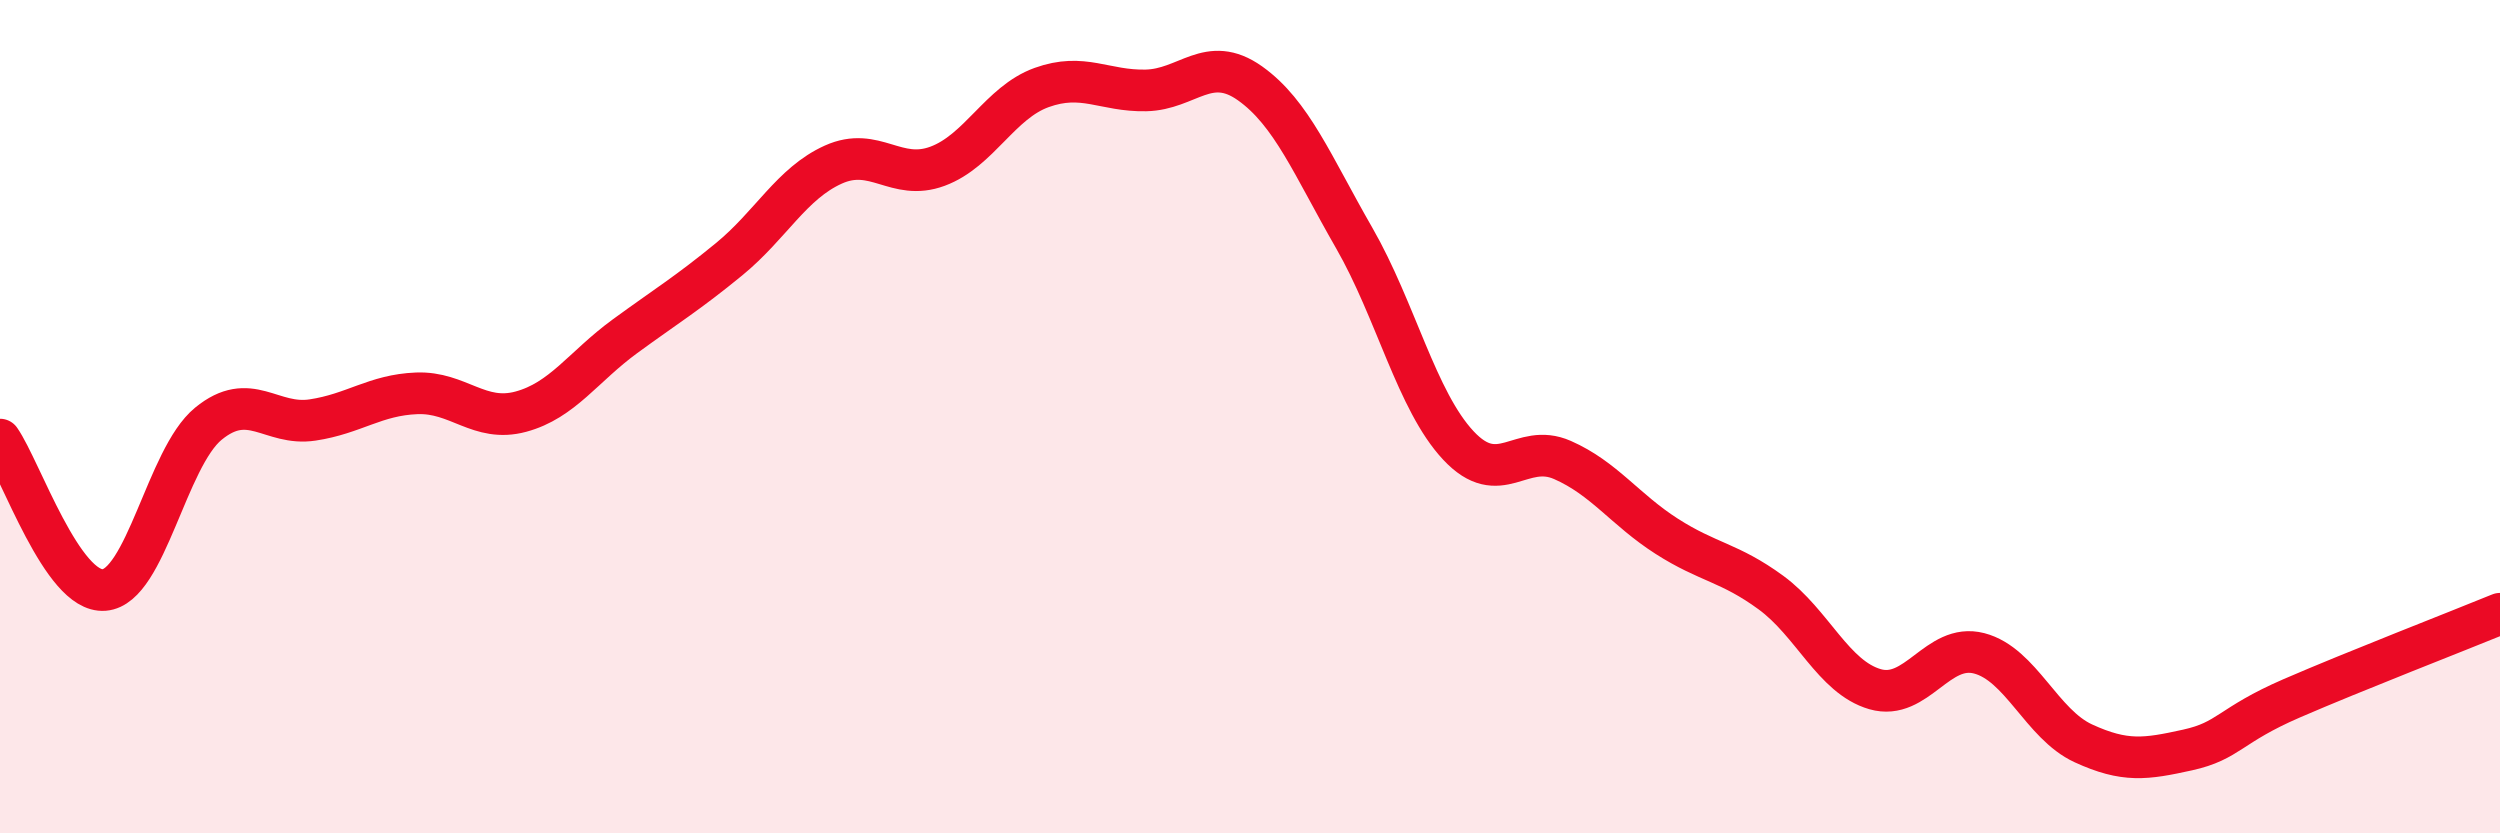 
    <svg width="60" height="20" viewBox="0 0 60 20" xmlns="http://www.w3.org/2000/svg">
      <path
        d="M 0,10.55 C 0.5,11.27 1.5,14.24 2.5,14.16 C 3.5,14.08 4,10.99 5,10.17 C 6,9.35 6.5,10.23 7.5,10.08 C 8.5,9.93 9,9.48 10,9.44 C 11,9.4 11.5,10.15 12.5,9.88 C 13.5,9.61 14,8.8 15,8.07 C 16,7.34 16.5,7.04 17.5,6.22 C 18.5,5.4 19,4.4 20,3.95 C 21,3.5 21.5,4.36 22.5,3.99 C 23.5,3.62 24,2.46 25,2.1 C 26,1.74 26.5,2.19 27.5,2.17 C 28.5,2.15 29,1.29 30,2 C 31,2.71 31.5,3.97 32.5,5.71 C 33.5,7.45 34,9.62 35,10.69 C 36,11.76 36.5,10.6 37.5,11.04 C 38.5,11.48 39,12.23 40,12.87 C 41,13.51 41.5,13.49 42.5,14.22 C 43.5,14.95 44,16.25 45,16.54 C 46,16.83 46.5,15.42 47.5,15.68 C 48.5,15.94 49,17.38 50,17.84 C 51,18.3 51.5,18.22 52.5,18 C 53.5,17.78 53.5,17.41 55,16.76 C 56.5,16.11 59,15.14 60,14.73L60 20L0 20Z"
        fill="#EB0A25"
        opacity="0.1"
        stroke-linecap="round"
        stroke-linejoin="round"
      />
      <path
        d="M 0,10.55 C 0.5,11.27 1.5,14.24 2.5,14.16 C 3.5,14.08 4,10.99 5,10.17 C 6,9.35 6.5,10.23 7.5,10.08 C 8.5,9.93 9,9.48 10,9.44 C 11,9.4 11.5,10.15 12.5,9.88 C 13.5,9.61 14,8.8 15,8.07 C 16,7.34 16.5,7.04 17.5,6.22 C 18.5,5.4 19,4.4 20,3.95 C 21,3.5 21.5,4.36 22.5,3.99 C 23.5,3.62 24,2.46 25,2.1 C 26,1.74 26.5,2.19 27.5,2.17 C 28.5,2.15 29,1.29 30,2 C 31,2.71 31.5,3.97 32.5,5.71 C 33.5,7.45 34,9.62 35,10.69 C 36,11.76 36.5,10.6 37.5,11.04 C 38.5,11.48 39,12.23 40,12.87 C 41,13.51 41.5,13.49 42.5,14.22 C 43.5,14.95 44,16.25 45,16.54 C 46,16.83 46.5,15.42 47.5,15.68 C 48.5,15.94 49,17.38 50,17.84 C 51,18.3 51.5,18.22 52.5,18 C 53.5,17.78 53.5,17.41 55,16.76 C 56.5,16.11 59,15.14 60,14.73"
        stroke="#EB0A25"
        stroke-width="1"
        fill="none"
        stroke-linecap="round"
        stroke-linejoin="round"
      />
    </svg>
  